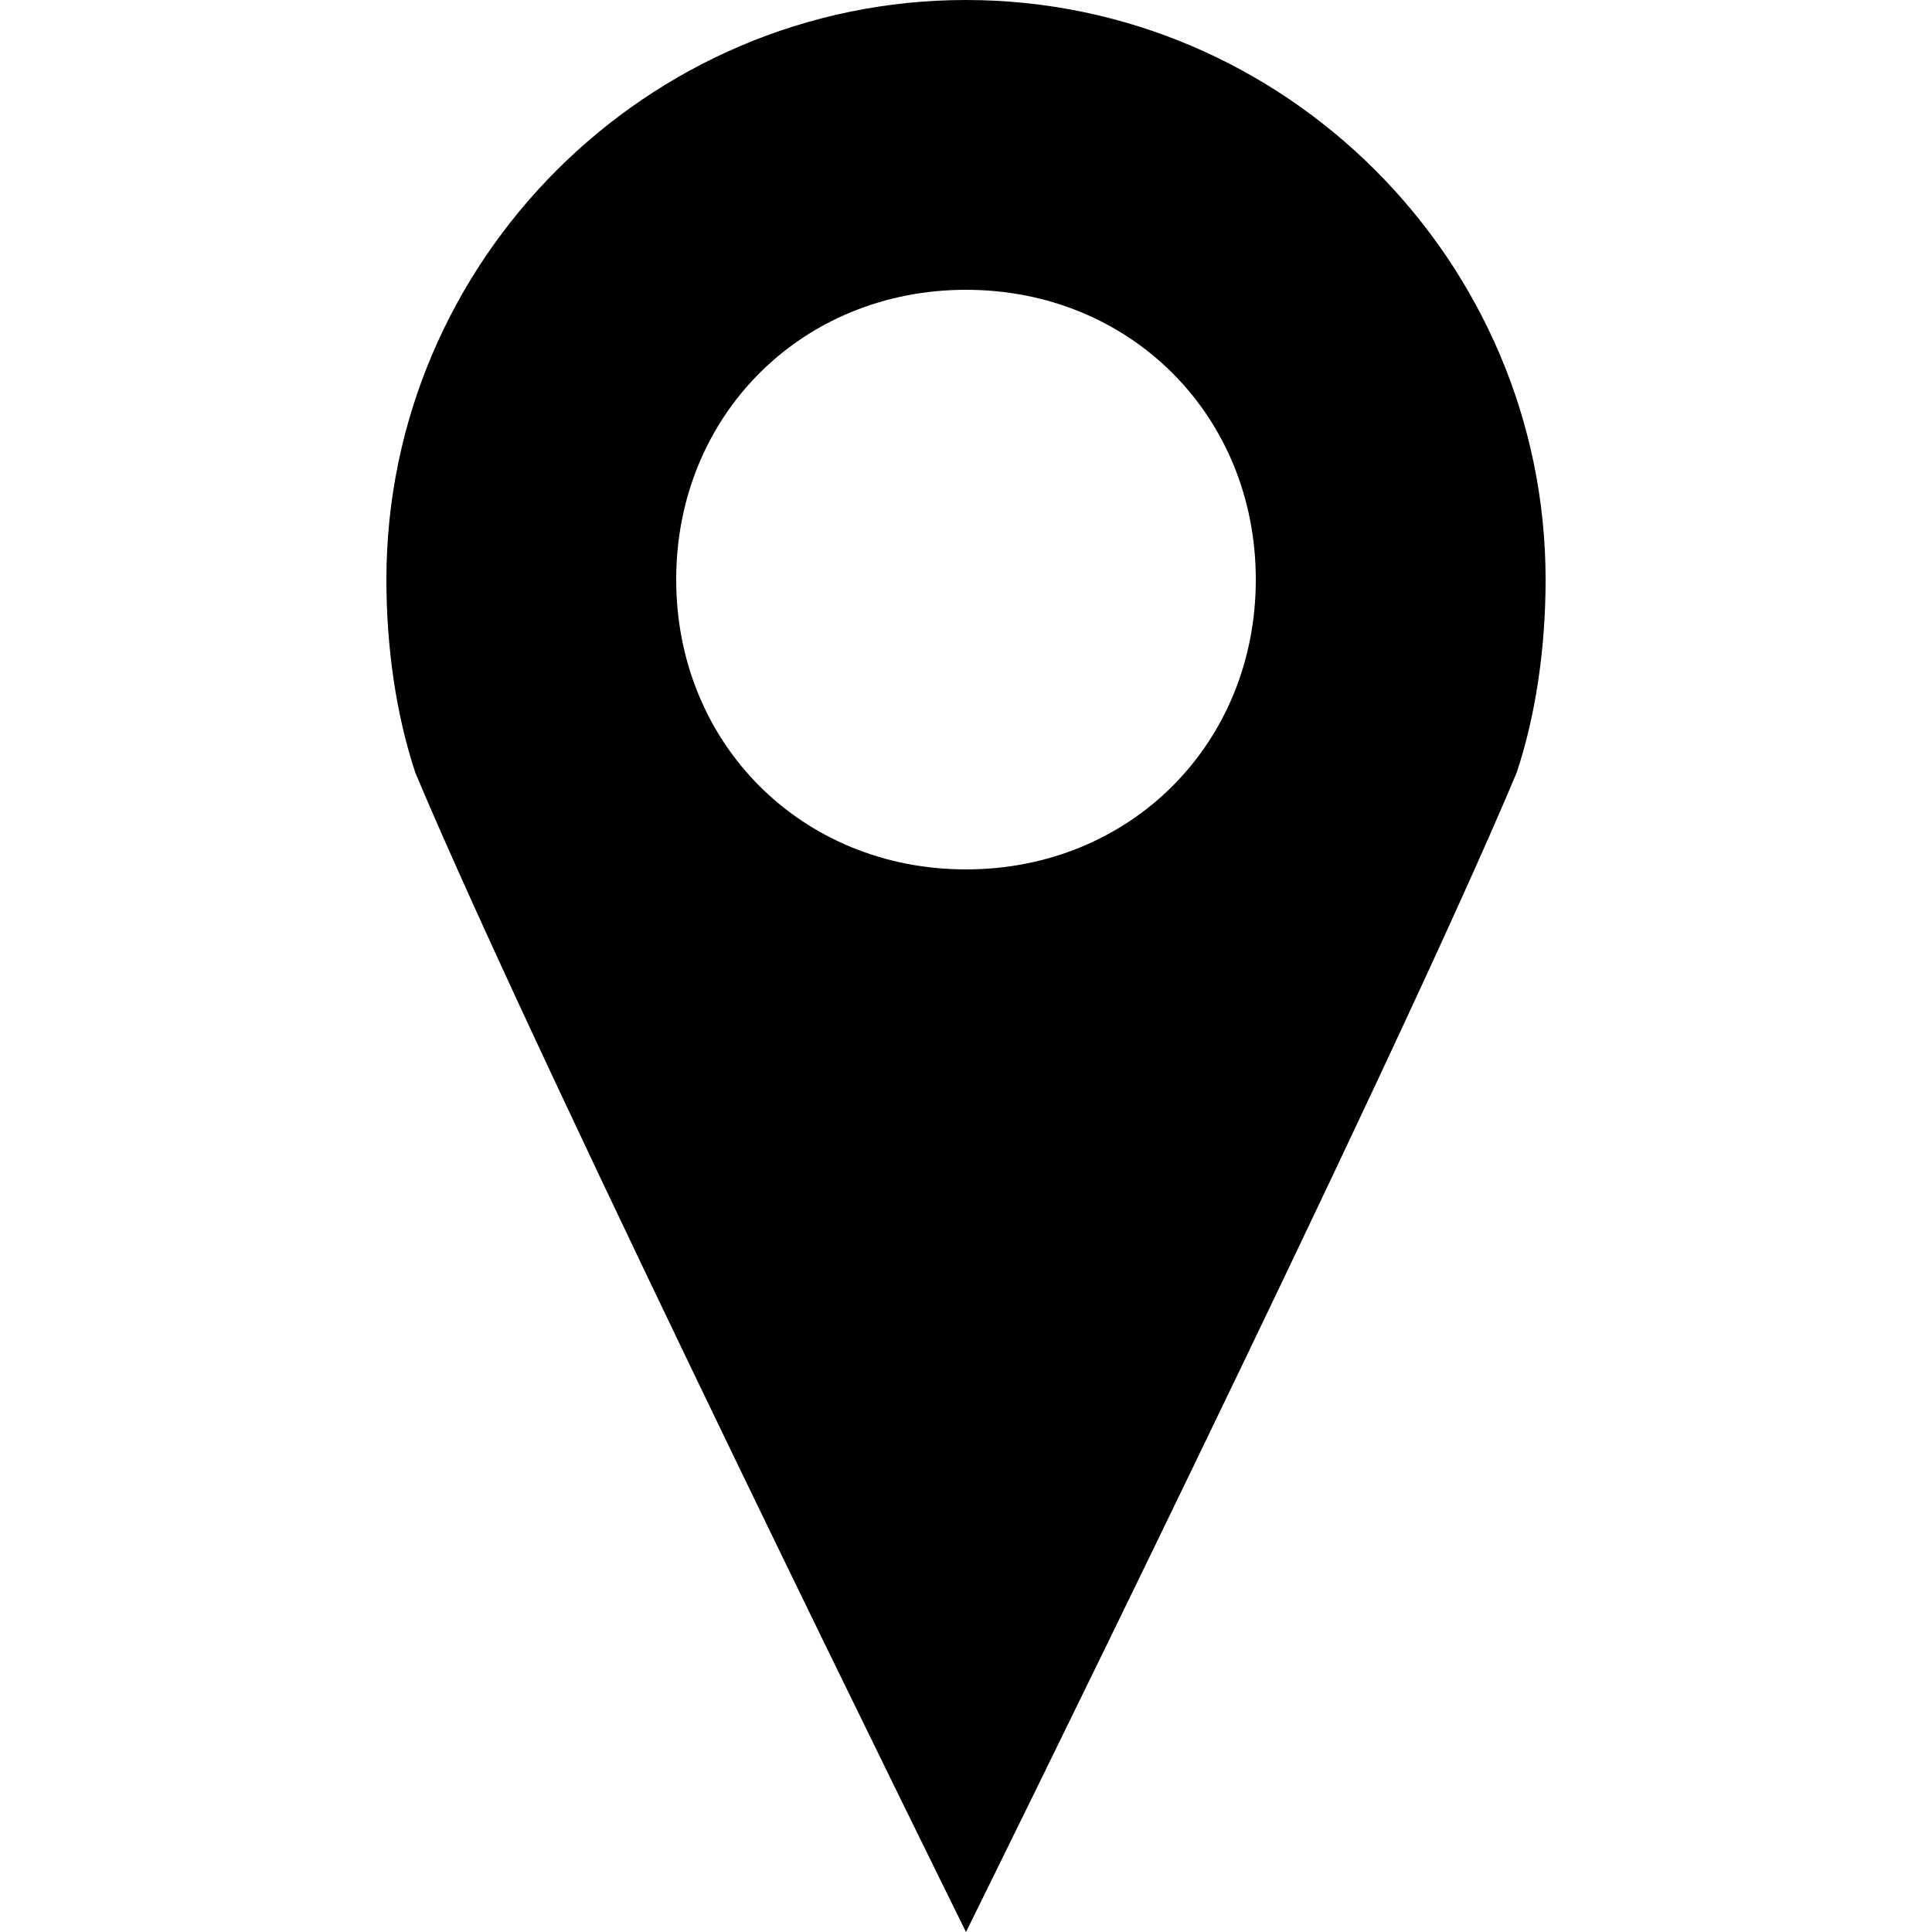 <?xml version="1.0" encoding="iso-8859-1"?>
<!-- Generator: Adobe Illustrator 19.0.0, SVG Export Plug-In . SVG Version: 6.00 Build 0)  -->
<svg version="1.1" id="Capa_1" xmlns="http://www.w3.org/2000/svg" xmlns:xlink="http://www.w3.org/1999/xlink" x="0px" y="0px"
	 viewBox="0 0 426.667 426.667" style="enable-background:new 0 0 426.667 426.667;" xml:space="preserve">
<g>
	<g>
		<path d="M213.333,0c-70.4,0-128,57.6-128,128c0,14.933,2.133,29.867,6.4,42.667c27.733,66.133,121.6,256,121.6,256
			s93.867-189.867,121.6-256c4.267-12.8,6.4-27.733,6.4-42.667C341.333,57.6,283.733,0,213.333,0z M213.333,192
			c-36.267,0-64-27.733-64-64s27.733-64,64-64s64,27.733,64,64S249.6,192,213.333,192z"/>
	</g>
</g>
<g>
</g>
<g>
</g>
<g>
</g>
<g>
</g>
<g>
</g>
<g>
</g>
<g>
</g>
<g>
</g>
<g>
</g>
<g>
</g>
<g>
</g>
<g>
</g>
<g>
</g>
<g>
</g>
<g>
</g>
</svg>
